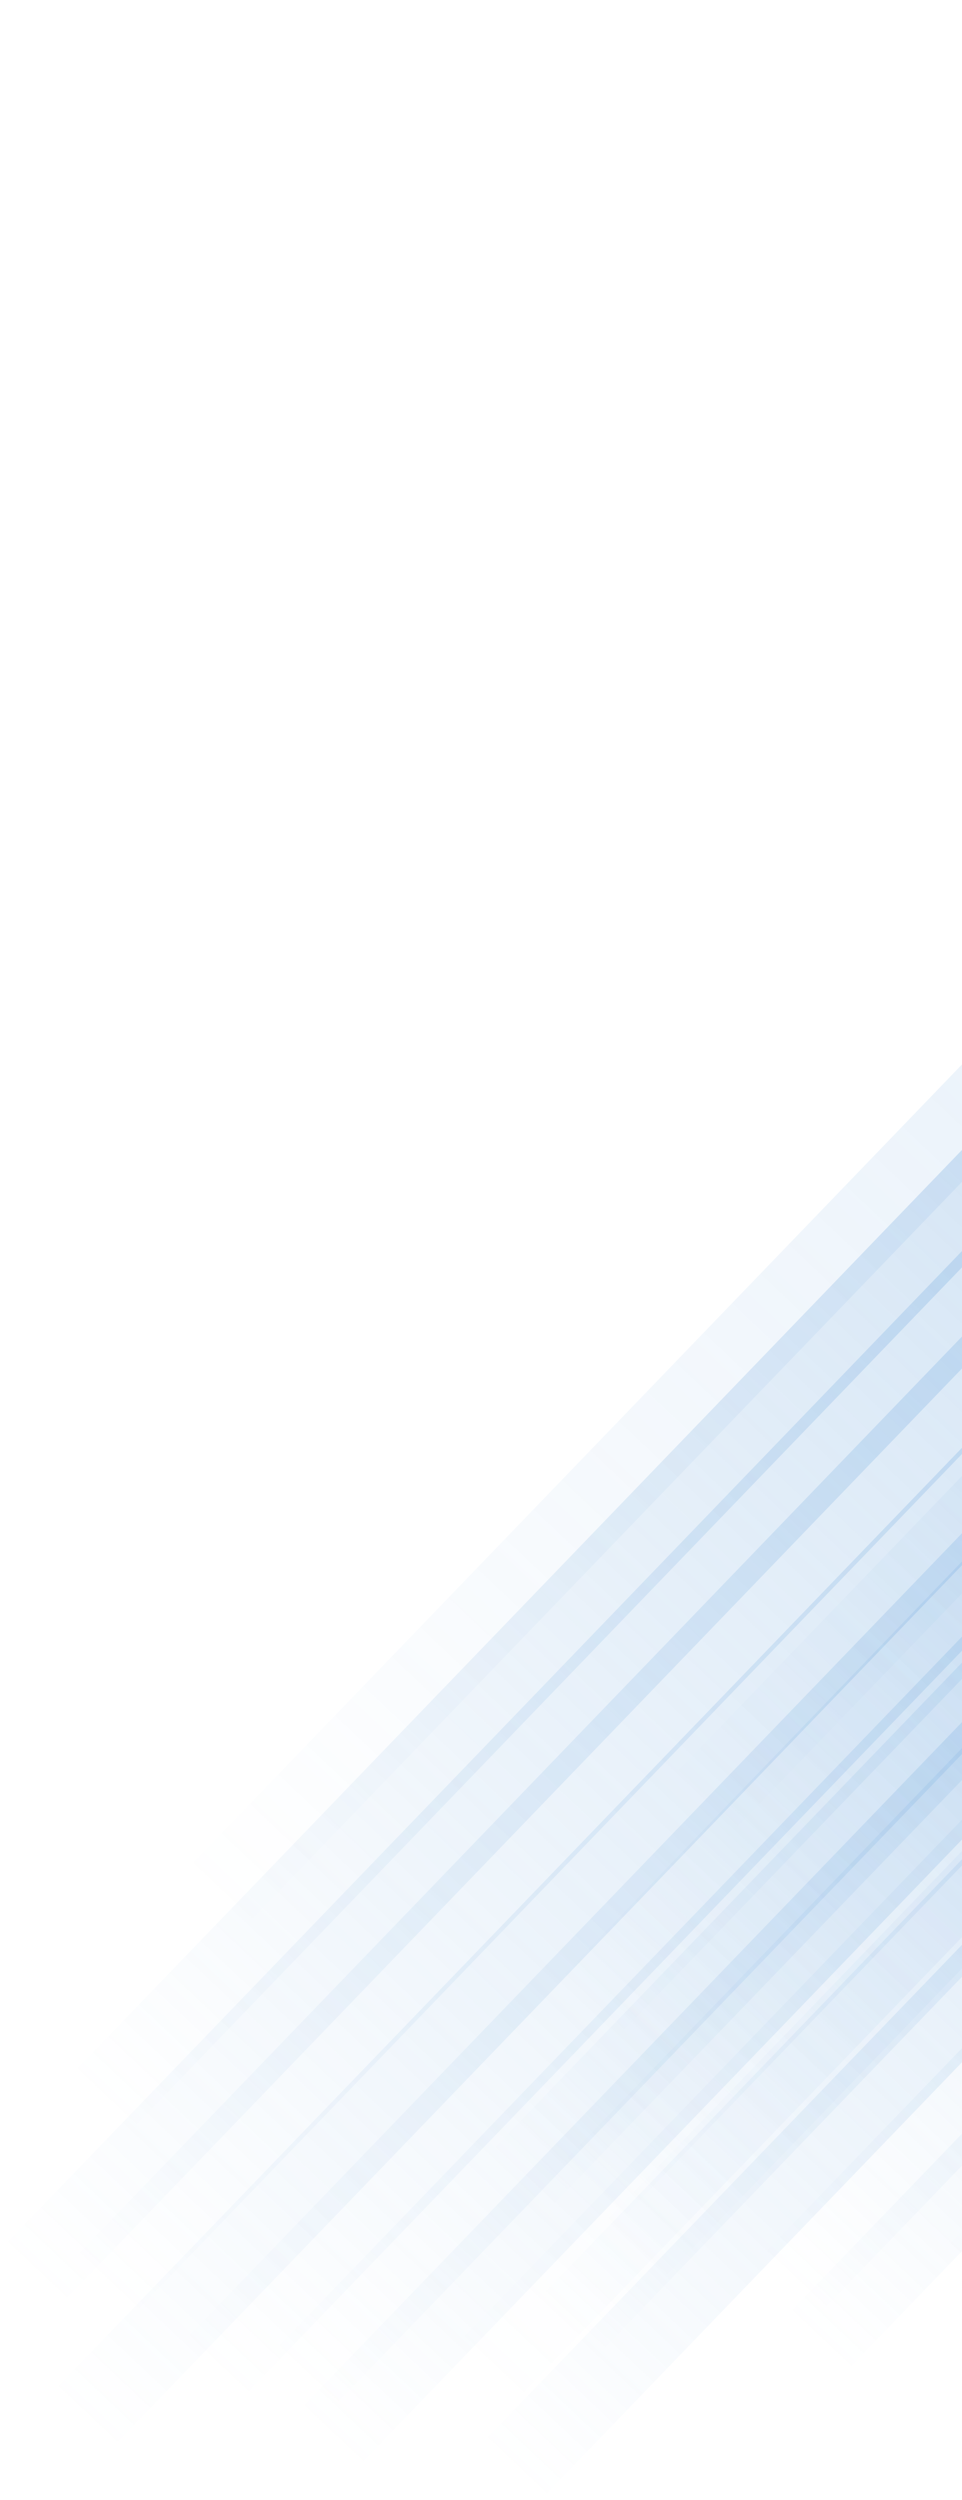 <svg width="860" height="2233" viewBox="0 0 860 2233" fill="none" xmlns="http://www.w3.org/2000/svg">
<rect width="72.833" height="2329.01" transform="matrix(0.727 0.686 -0.694 0.72 1776.38 0)" fill="url(#paint0_linear_73_1015)" fill-opacity="0.25"/>
<rect width="72.833" height="2524.2" transform="matrix(0.727 0.686 -0.694 0.72 1814.2 37.119)" fill="url(#paint1_linear_73_1015)" fill-opacity="0.5"/>
<rect width="72.833" height="2690.15" transform="matrix(0.727 0.686 -0.694 0.72 1866.83 72.817)" fill="url(#paint2_linear_73_1015)" fill-opacity="0.5"/>
<rect width="72.833" height="2615.15" transform="matrix(0.727 0.686 -0.694 0.72 1879.34 136.199)" fill="url(#paint3_linear_73_1015)" fill-opacity="0.5"/>
<rect width="72.833" height="2678.59" transform="matrix(0.727 0.686 -0.694 0.72 1903.98 209.986)" fill="url(#paint4_linear_73_1015)" fill-opacity="0.5"/>
<rect width="72.833" height="2534.68" transform="matrix(0.727 0.686 -0.694 0.72 1921.61 268.057)" fill="url(#paint5_linear_73_1015)" fill-opacity="0.5"/>
<rect width="72.833" height="2261.27" transform="matrix(0.727 0.686 -0.694 0.72 1972.46 471.136)" fill="url(#paint6_linear_73_1015)" fill-opacity="0.25"/>
<rect width="72.833" height="2060.71" transform="matrix(0.727 0.686 -0.694 0.72 1962.74 509.2)" fill="url(#paint7_linear_73_1015)" fill-opacity="0.25"/>
<rect width="72.833" height="2481.52" transform="matrix(0.727 0.686 -0.694 0.72 1965.21 315.153)" fill="url(#paint8_linear_73_1015)" fill-opacity="0.5"/>
<rect width="72.833" height="2429.01" transform="matrix(0.727 0.686 -0.694 0.72 1951.17 406.083)" fill="url(#paint9_linear_73_1015)" fill-opacity="0.5"/>
<rect width="72.833" height="1711.44" transform="matrix(0.727 0.686 -0.694 0.72 1785.18 358.454)" fill="url(#paint10_linear_73_1015)" fill-opacity="0.25"/>
<rect width="72.833" height="1934.79" transform="matrix(0.727 0.686 -0.694 0.72 1842.54 375.299)" fill="url(#paint11_linear_73_1015)" fill-opacity="0.5"/>
<rect width="72.833" height="2102.04" transform="matrix(0.727 0.686 -0.694 0.72 1896.07 410.061)" fill="url(#paint12_linear_73_1015)" fill-opacity="0.5"/>
<rect width="72.833" height="2020.87" transform="matrix(0.727 0.686 -0.694 0.72 1904.3 477.887)" fill="url(#paint13_linear_73_1015)" fill-opacity="0.5"/>
<rect width="72.833" height="2124.74" transform="matrix(0.727 0.686 -0.694 0.72 1957 522.568)" fill="url(#paint14_linear_73_1015)" fill-opacity="0.5"/>
<rect width="72.833" height="2191.5" transform="matrix(0.727 0.686 -0.694 0.72 1951.06 605.085)" fill="url(#paint15_linear_73_1015)" fill-opacity="0.5"/>
<rect width="72.833" height="1662.05" transform="matrix(0.727 0.686 -0.694 0.72 1994 816.376)" fill="url(#paint16_linear_73_1015)" fill-opacity="0.25"/>
<rect width="72.833" height="2065.97" transform="matrix(0.727 0.686 -0.694 0.72 2114.2 528.15)" fill="url(#paint17_linear_73_1015)" fill-opacity="0.5"/>
<rect width="72.833" height="1995.26" transform="matrix(0.727 0.686 -0.694 0.72 2087.53 632.189)" fill="url(#paint18_linear_73_1015)" fill-opacity="0.5"/>
<defs>
<linearGradient id="paint0_linear_73_1015" x1="36.417" y1="0" x2="36.417" y2="2329.01" gradientUnits="userSpaceOnUse">
<stop stop-color="#4F93D6"/>
<stop offset="1" stop-color="#5093D9" stop-opacity="0"/>
</linearGradient>
<linearGradient id="paint1_linear_73_1015" x1="36.417" y1="0" x2="36.417" y2="2524.2" gradientUnits="userSpaceOnUse">
<stop stop-color="#4F93D6"/>
<stop offset="1" stop-color="#4E92D3" stop-opacity="0"/>
</linearGradient>
<linearGradient id="paint2_linear_73_1015" x1="36.417" y1="0" x2="36.417" y2="2690.15" gradientUnits="userSpaceOnUse">
<stop stop-color="#67A3DB"/>
<stop offset="1" stop-color="#5094D7" stop-opacity="0"/>
</linearGradient>
<linearGradient id="paint3_linear_73_1015" x1="36.417" y1="0" x2="36.417" y2="2615.15" gradientUnits="userSpaceOnUse">
<stop stop-color="#67A3DB"/>
<stop offset="1" stop-color="#5094D7" stop-opacity="0"/>
</linearGradient>
<linearGradient id="paint4_linear_73_1015" x1="36.417" y1="0" x2="36.417" y2="2678.59" gradientUnits="userSpaceOnUse">
<stop stop-color="#67A3DB"/>
<stop offset="1" stop-color="#5094D7" stop-opacity="0"/>
</linearGradient>
<linearGradient id="paint5_linear_73_1015" x1="36.417" y1="0" x2="36.417" y2="2534.68" gradientUnits="userSpaceOnUse">
<stop stop-color="#67A3DB"/>
<stop offset="1" stop-color="#5094D7" stop-opacity="0"/>
</linearGradient>
<linearGradient id="paint6_linear_73_1015" x1="36.417" y1="0" x2="36.417" y2="2261.27" gradientUnits="userSpaceOnUse">
<stop stop-color="#4F93D6"/>
<stop offset="1" stop-color="#5093D9" stop-opacity="0"/>
</linearGradient>
<linearGradient id="paint7_linear_73_1015" x1="36.417" y1="0" x2="36.417" y2="2060.71" gradientUnits="userSpaceOnUse">
<stop stop-color="#4F93D6"/>
<stop offset="1" stop-color="#5093D9" stop-opacity="0"/>
</linearGradient>
<linearGradient id="paint8_linear_73_1015" x1="36.417" y1="0" x2="36.417" y2="2481.52" gradientUnits="userSpaceOnUse">
<stop stop-color="#67A3DB"/>
<stop offset="1" stop-color="#5094D7" stop-opacity="0"/>
</linearGradient>
<linearGradient id="paint9_linear_73_1015" x1="36.417" y1="0" x2="36.417" y2="2429.01" gradientUnits="userSpaceOnUse">
<stop stop-color="#4F93D6"/>
<stop offset="1" stop-color="#4E92D3" stop-opacity="0"/>
</linearGradient>
<linearGradient id="paint10_linear_73_1015" x1="36.417" y1="0" x2="36.417" y2="1711.44" gradientUnits="userSpaceOnUse">
<stop stop-color="#4F93D6"/>
<stop offset="1" stop-color="#5093D9" stop-opacity="0"/>
</linearGradient>
<linearGradient id="paint11_linear_73_1015" x1="36.417" y1="0" x2="36.417" y2="1934.79" gradientUnits="userSpaceOnUse">
<stop stop-color="#4F93D6"/>
<stop offset="1" stop-color="#4E92D3" stop-opacity="0"/>
</linearGradient>
<linearGradient id="paint12_linear_73_1015" x1="36.417" y1="0" x2="36.417" y2="2102.04" gradientUnits="userSpaceOnUse">
<stop stop-color="#67A3DB"/>
<stop offset="1" stop-color="#5094D7" stop-opacity="0"/>
</linearGradient>
<linearGradient id="paint13_linear_73_1015" x1="36.417" y1="0" x2="36.417" y2="2020.87" gradientUnits="userSpaceOnUse">
<stop stop-color="#67A3DB"/>
<stop offset="1" stop-color="#5094D7" stop-opacity="0"/>
</linearGradient>
<linearGradient id="paint14_linear_73_1015" x1="36.417" y1="0" x2="36.417" y2="2124.74" gradientUnits="userSpaceOnUse">
<stop stop-color="#67A3DB"/>
<stop offset="1" stop-color="#5094D7" stop-opacity="0"/>
</linearGradient>
<linearGradient id="paint15_linear_73_1015" x1="36.417" y1="0" x2="36.417" y2="2191.5" gradientUnits="userSpaceOnUse">
<stop stop-color="#67A3DB"/>
<stop offset="1" stop-color="#5094D7" stop-opacity="0"/>
</linearGradient>
<linearGradient id="paint16_linear_73_1015" x1="36.417" y1="0" x2="36.417" y2="1662.05" gradientUnits="userSpaceOnUse">
<stop stop-color="#4F93D6"/>
<stop offset="1" stop-color="#5093D9" stop-opacity="0"/>
</linearGradient>
<linearGradient id="paint17_linear_73_1015" x1="36.417" y1="0" x2="36.417" y2="2065.97" gradientUnits="userSpaceOnUse">
<stop stop-color="#67A3DB"/>
<stop offset="1" stop-color="#5094D7" stop-opacity="0"/>
</linearGradient>
<linearGradient id="paint18_linear_73_1015" x1="36.417" y1="0" x2="36.417" y2="1995.26" gradientUnits="userSpaceOnUse">
<stop stop-color="#4F93D6"/>
<stop offset="1" stop-color="#4E92D3" stop-opacity="0"/>
</linearGradient>
</defs>
</svg>
